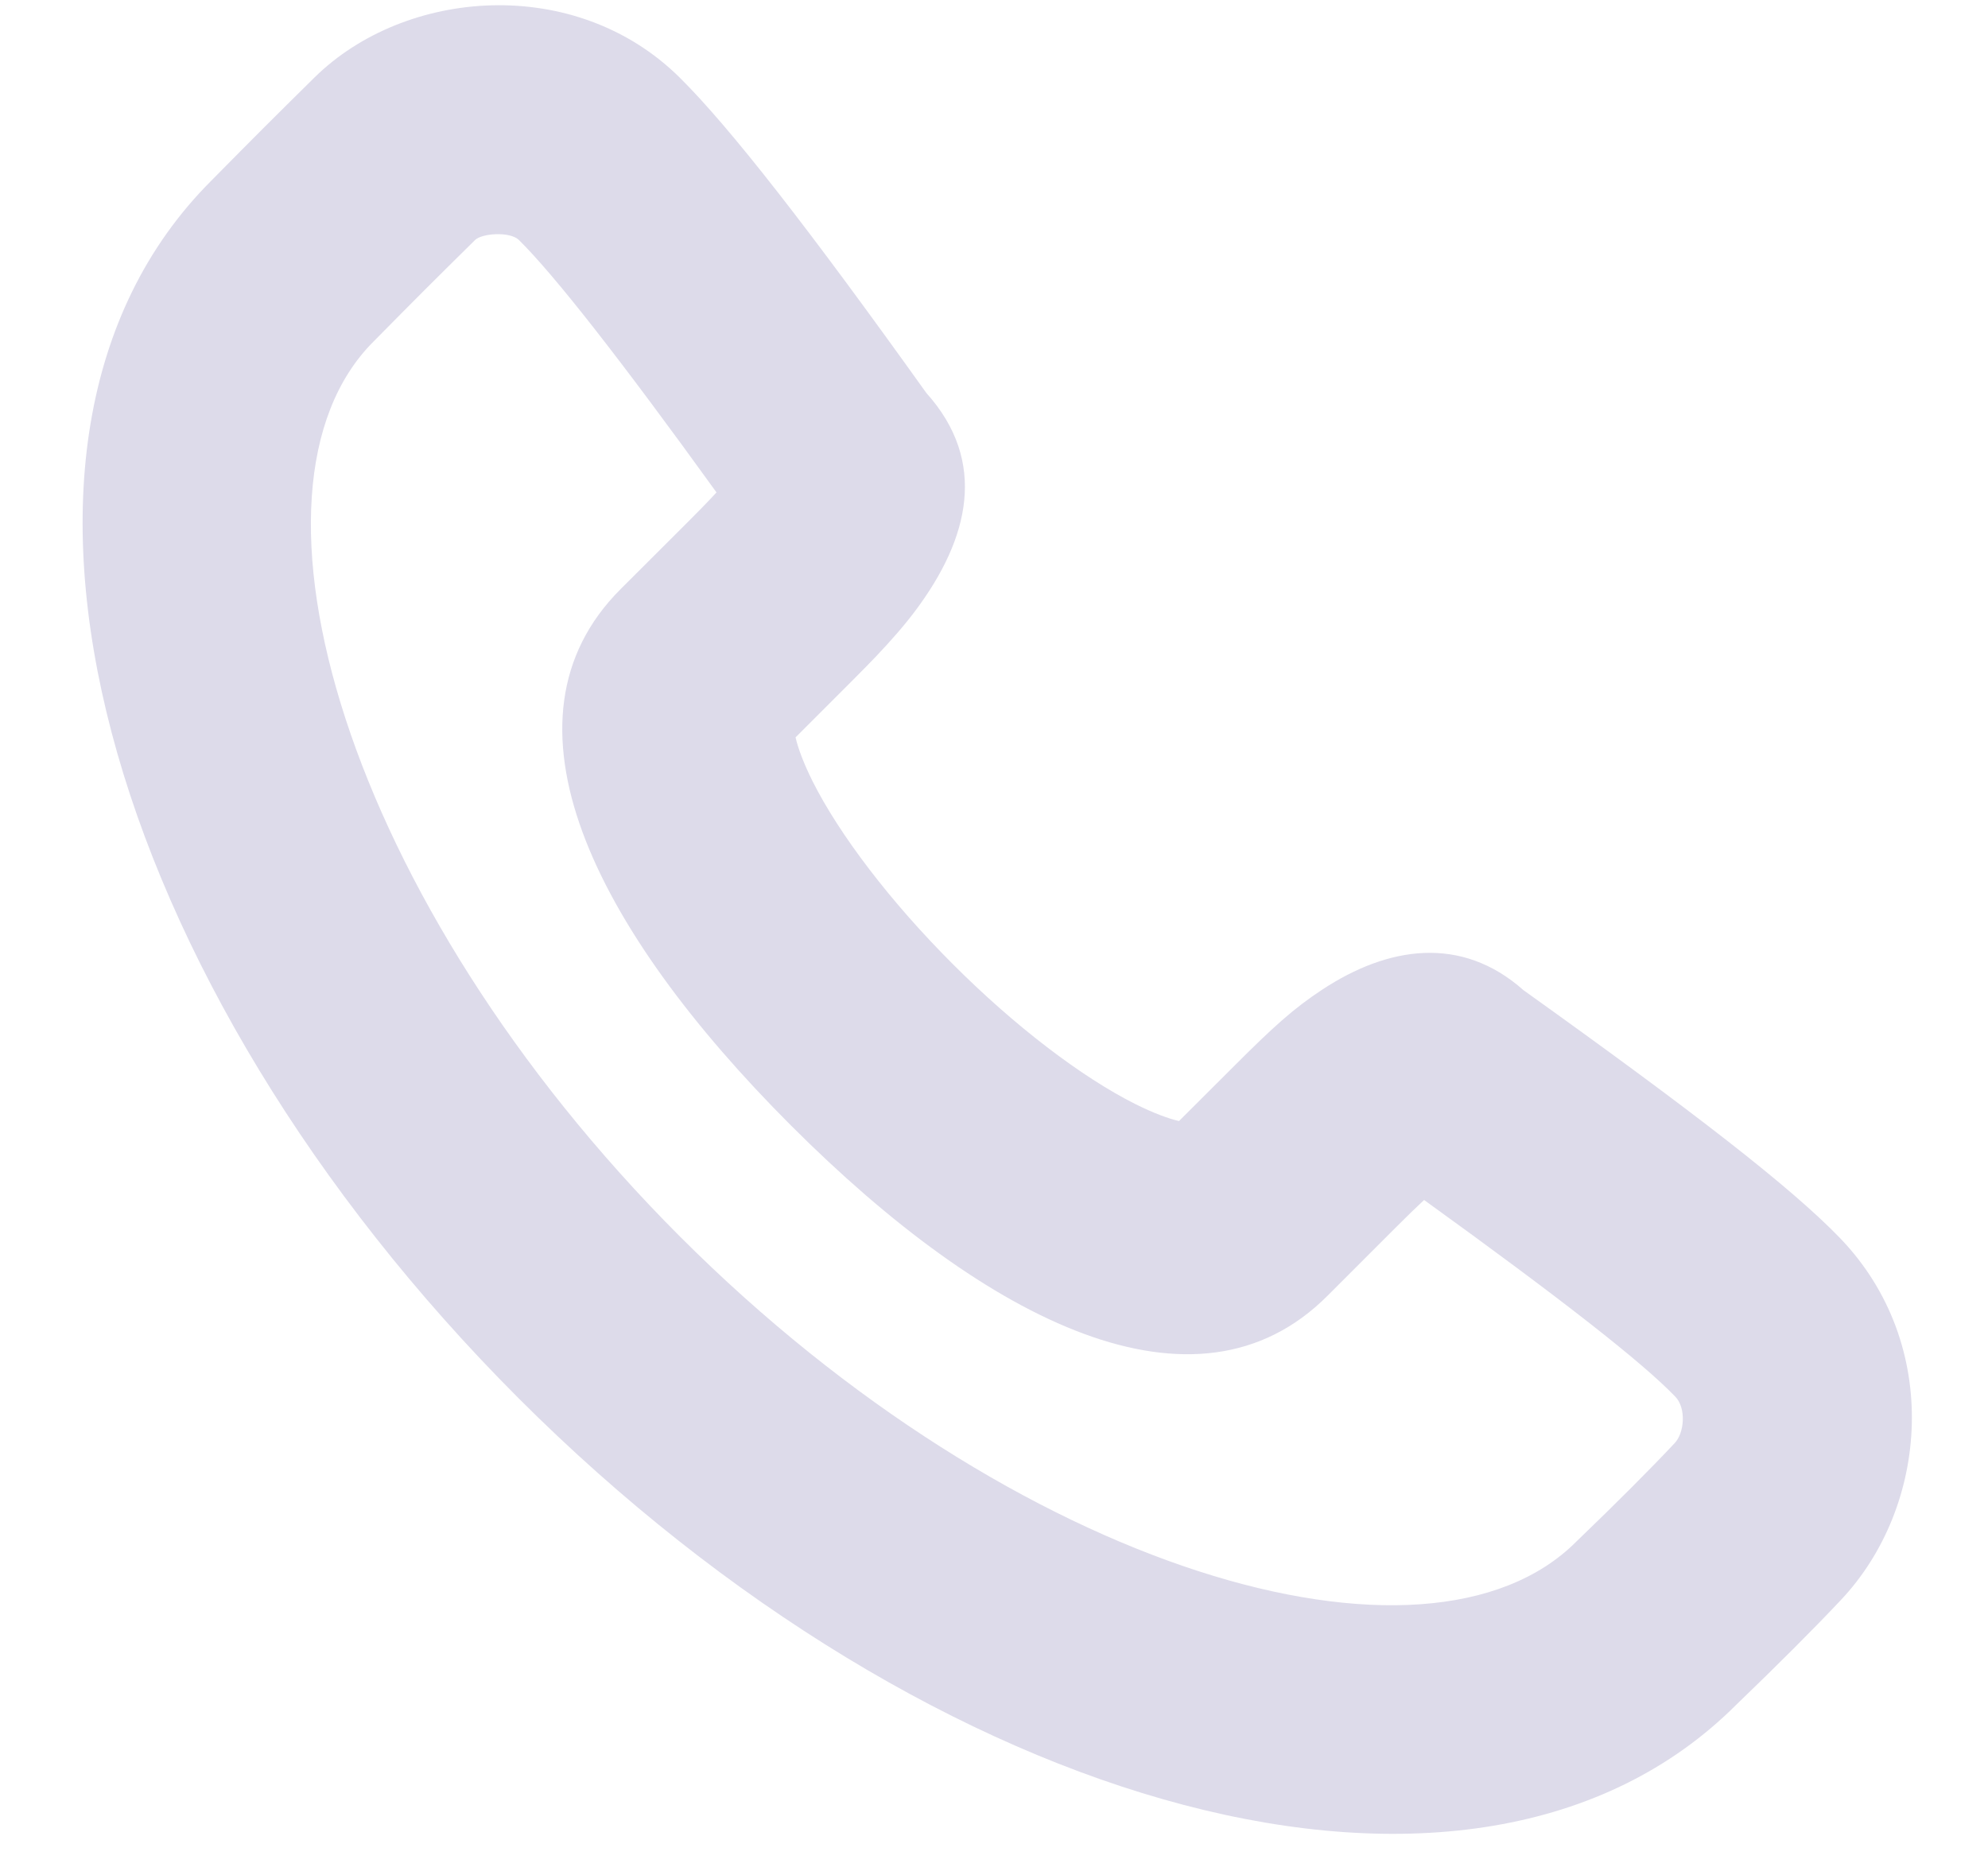 <svg 
 xmlns="http://www.w3.org/2000/svg"
 xmlns:xlink="http://www.w3.org/1999/xlink"
 width="17px" height="16px">
<path fill-rule="evenodd"  fill="rgb(221, 219, 234)"
 d="M6.947,6.678 C7.179,7.141 7.617,7.714 8.147,8.244 C8.676,8.774 9.248,9.211 9.711,9.443 C9.864,9.519 9.991,9.566 10.082,9.587 L10.552,9.118 C10.884,8.786 11.060,8.625 11.310,8.461 C11.866,8.096 12.493,7.993 13.028,8.468 C14.491,9.514 15.318,10.156 15.735,10.588 C16.609,11.497 16.495,12.887 15.740,13.685 C15.502,13.938 15.200,14.239 14.848,14.578 C12.600,16.826 7.965,15.490 4.433,11.956 C0.902,8.422 -0.435,3.788 1.806,1.546 C2.190,1.157 2.317,1.030 2.690,0.662 C3.465,-0.101 4.919,-0.219 5.811,0.662 C6.243,1.090 6.918,1.957 7.921,3.360 C8.451,3.950 8.284,4.607 7.837,5.210 C7.738,5.344 7.624,5.473 7.489,5.616 C7.425,5.683 7.375,5.733 7.272,5.837 C7.002,6.107 6.954,6.155 6.803,6.306 C6.824,6.397 6.871,6.525 6.947,6.678 ZM11.934,10.499 L11.351,11.082 C10.230,12.204 8.451,11.312 6.764,9.625 C5.076,7.936 4.186,6.159 5.307,5.038 C5.562,4.783 5.562,4.783 5.890,4.456 C5.982,4.363 6.024,4.321 6.073,4.269 C6.092,4.249 6.110,4.230 6.127,4.211 C5.303,3.069 4.739,2.350 4.438,2.053 C4.361,1.977 4.120,1.995 4.062,2.053 C3.695,2.415 3.575,2.535 3.193,2.922 C1.930,4.185 2.945,7.702 5.815,10.575 C8.685,13.446 12.203,14.461 13.478,13.185 C13.824,12.852 14.105,12.571 14.320,12.342 C14.404,12.255 14.421,12.042 14.326,11.944 C14.047,11.653 13.357,11.113 12.178,10.262 C12.112,10.323 12.034,10.399 11.934,10.499 Z"/>
</svg>